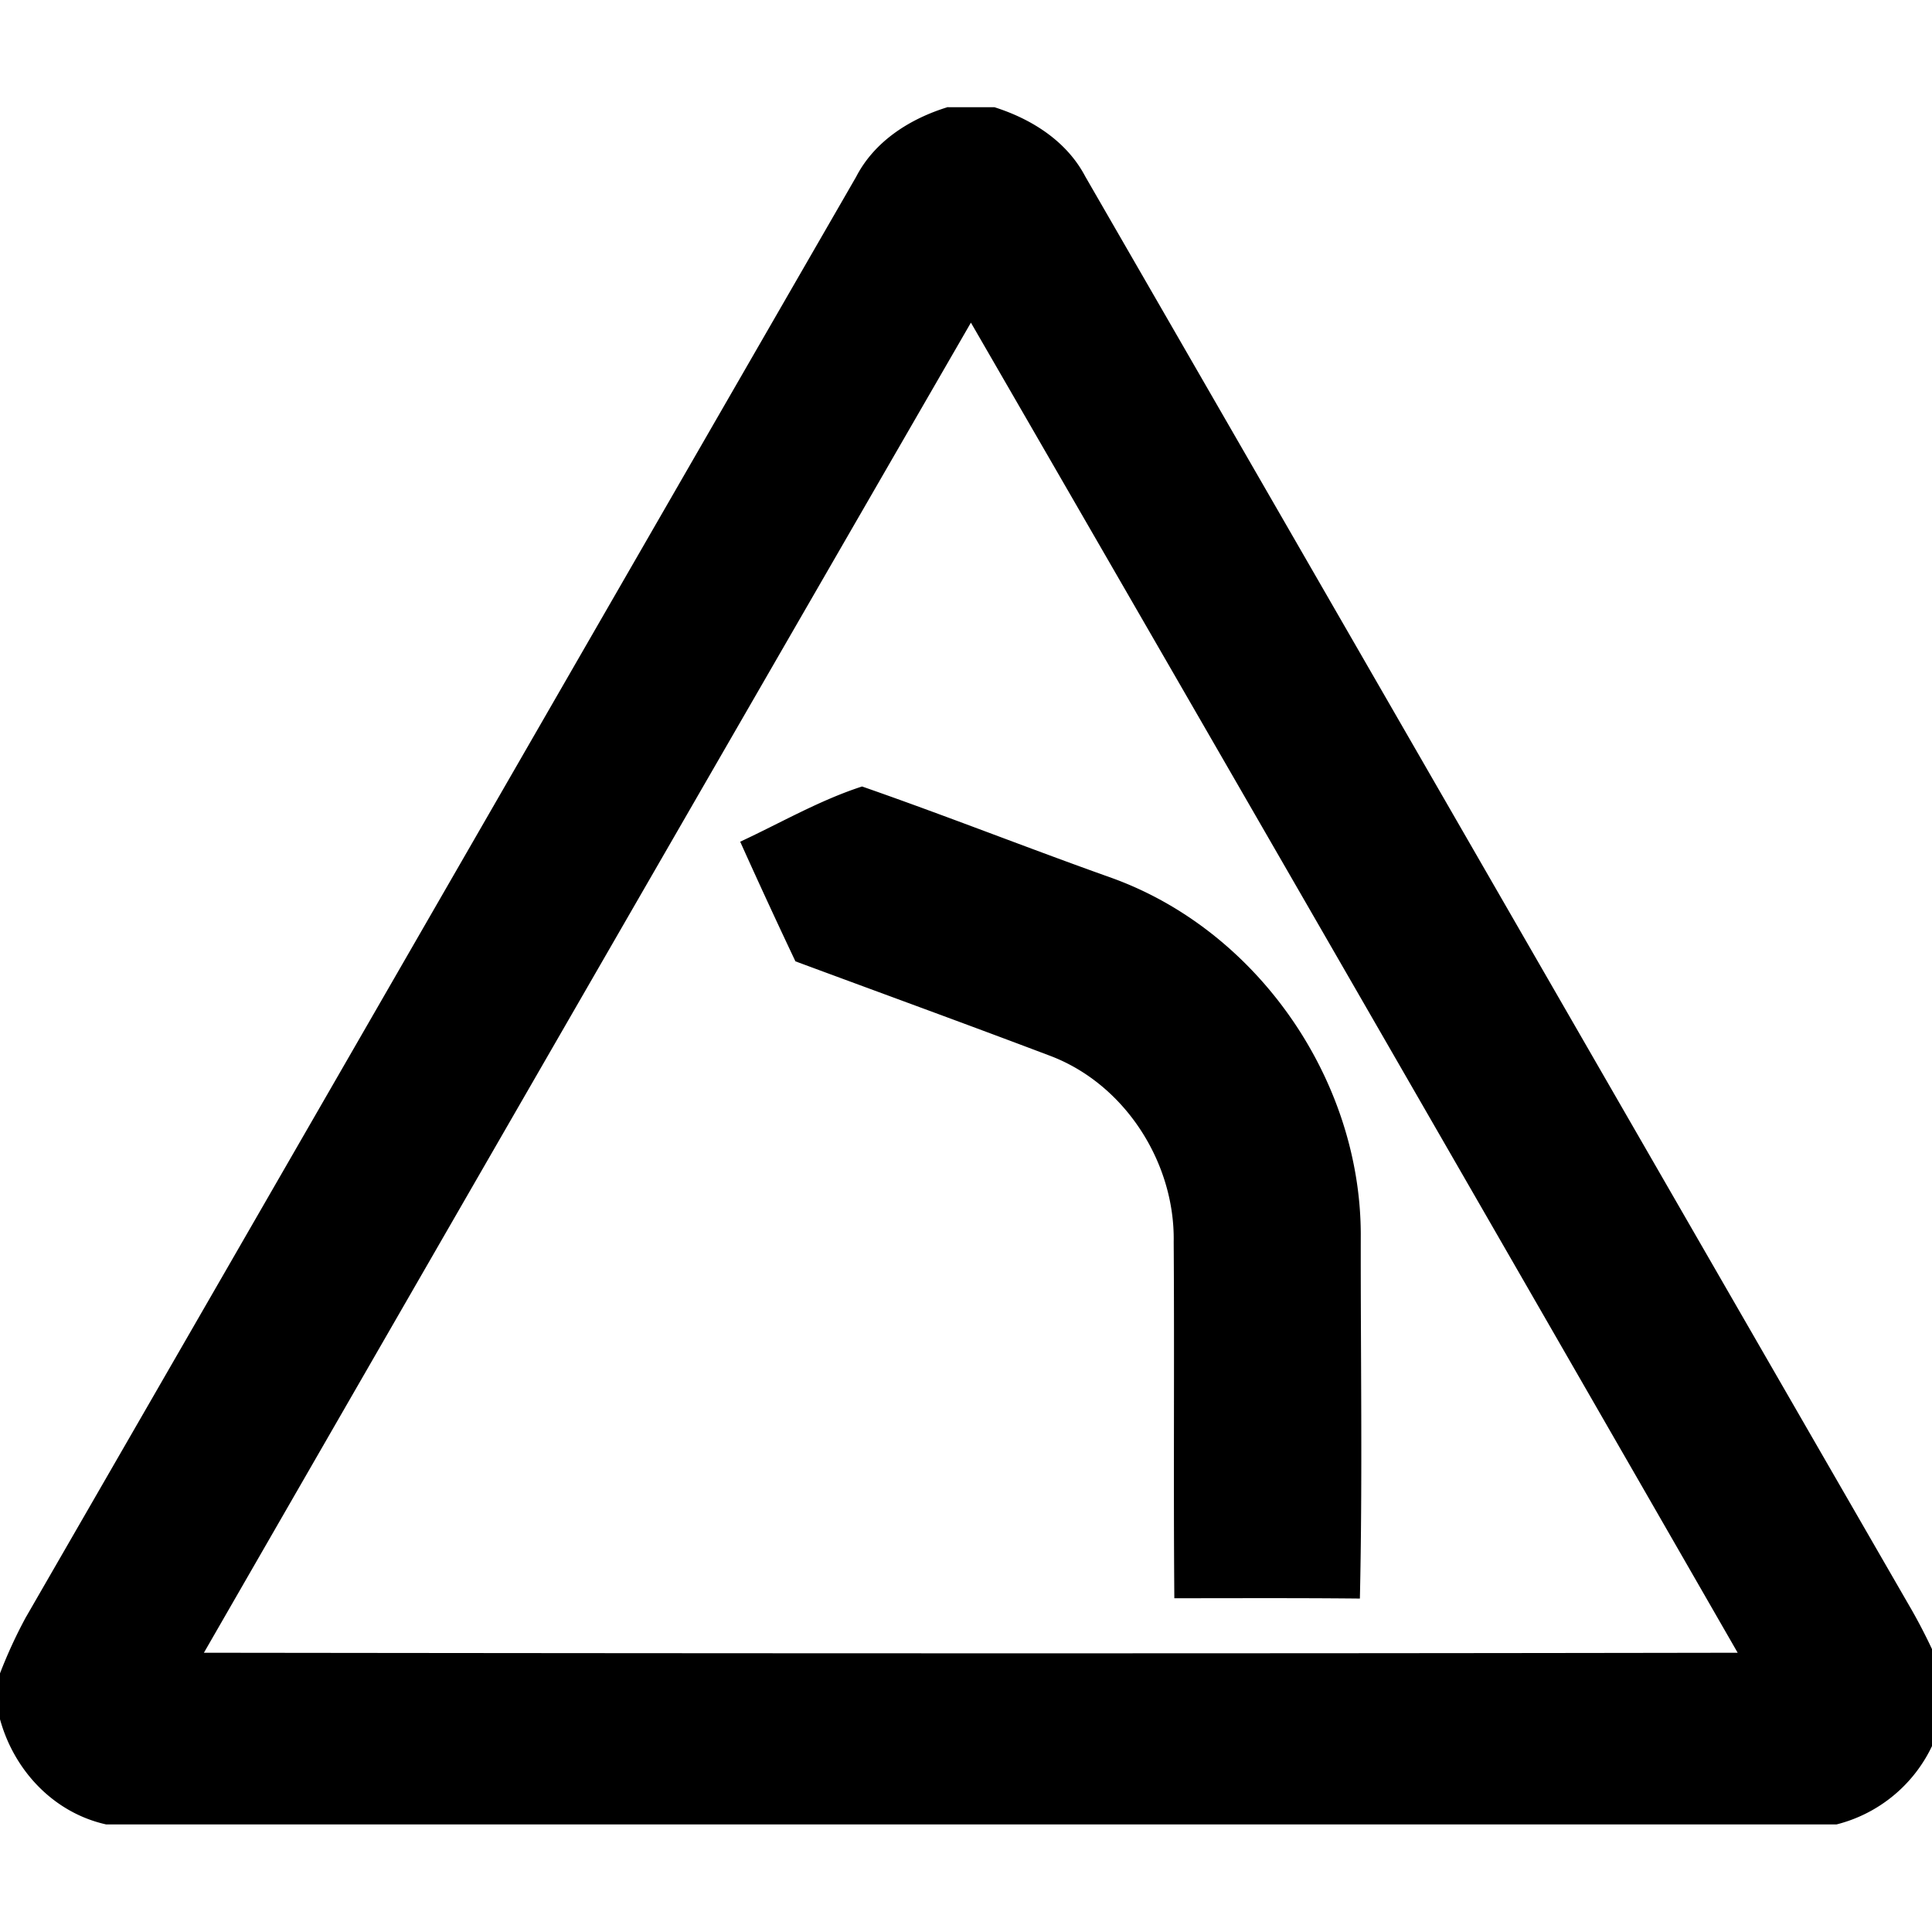 <svg xmlns="http://www.w3.org/2000/svg" width="24" height="24"><path d="M11.775 1.33c-.467.143-.91.421-1.14.867C7.195 8.162 3.759 14.131.318 20.096a6 6 0 0 0-.318.691v.57c.175.637.666 1.162 1.32 1.307h21.493a1.8 1.8 0 0 0 1.292-1.252v-.691a7 7 0 0 0-.351-.711c-3.426-5.938-6.846-11.88-10.272-17.817-.23-.439-.665-.714-1.128-.861h-.577zm.286 2.678a7947 7947 0 0 1 9.525 16.523c-6.351.011-12.703.008-19.053 0a13584 13584 0 0 1 9.528-16.523M10.709 9.77c-.526.17-1.013.453-1.514.686q.335.745.686 1.486c1.052.39 2.105.773 3.154 1.17.935.348 1.563 1.328 1.545 2.317.01 1.475-.004 2.95.008 4.425.768 0 1.537-.004 2.305.004.034-1.512.008-3.026.011-4.539-.01-1.917-1.285-3.759-3.091-4.412-1.038-.369-2.064-.775-3.104-1.137"/></svg>